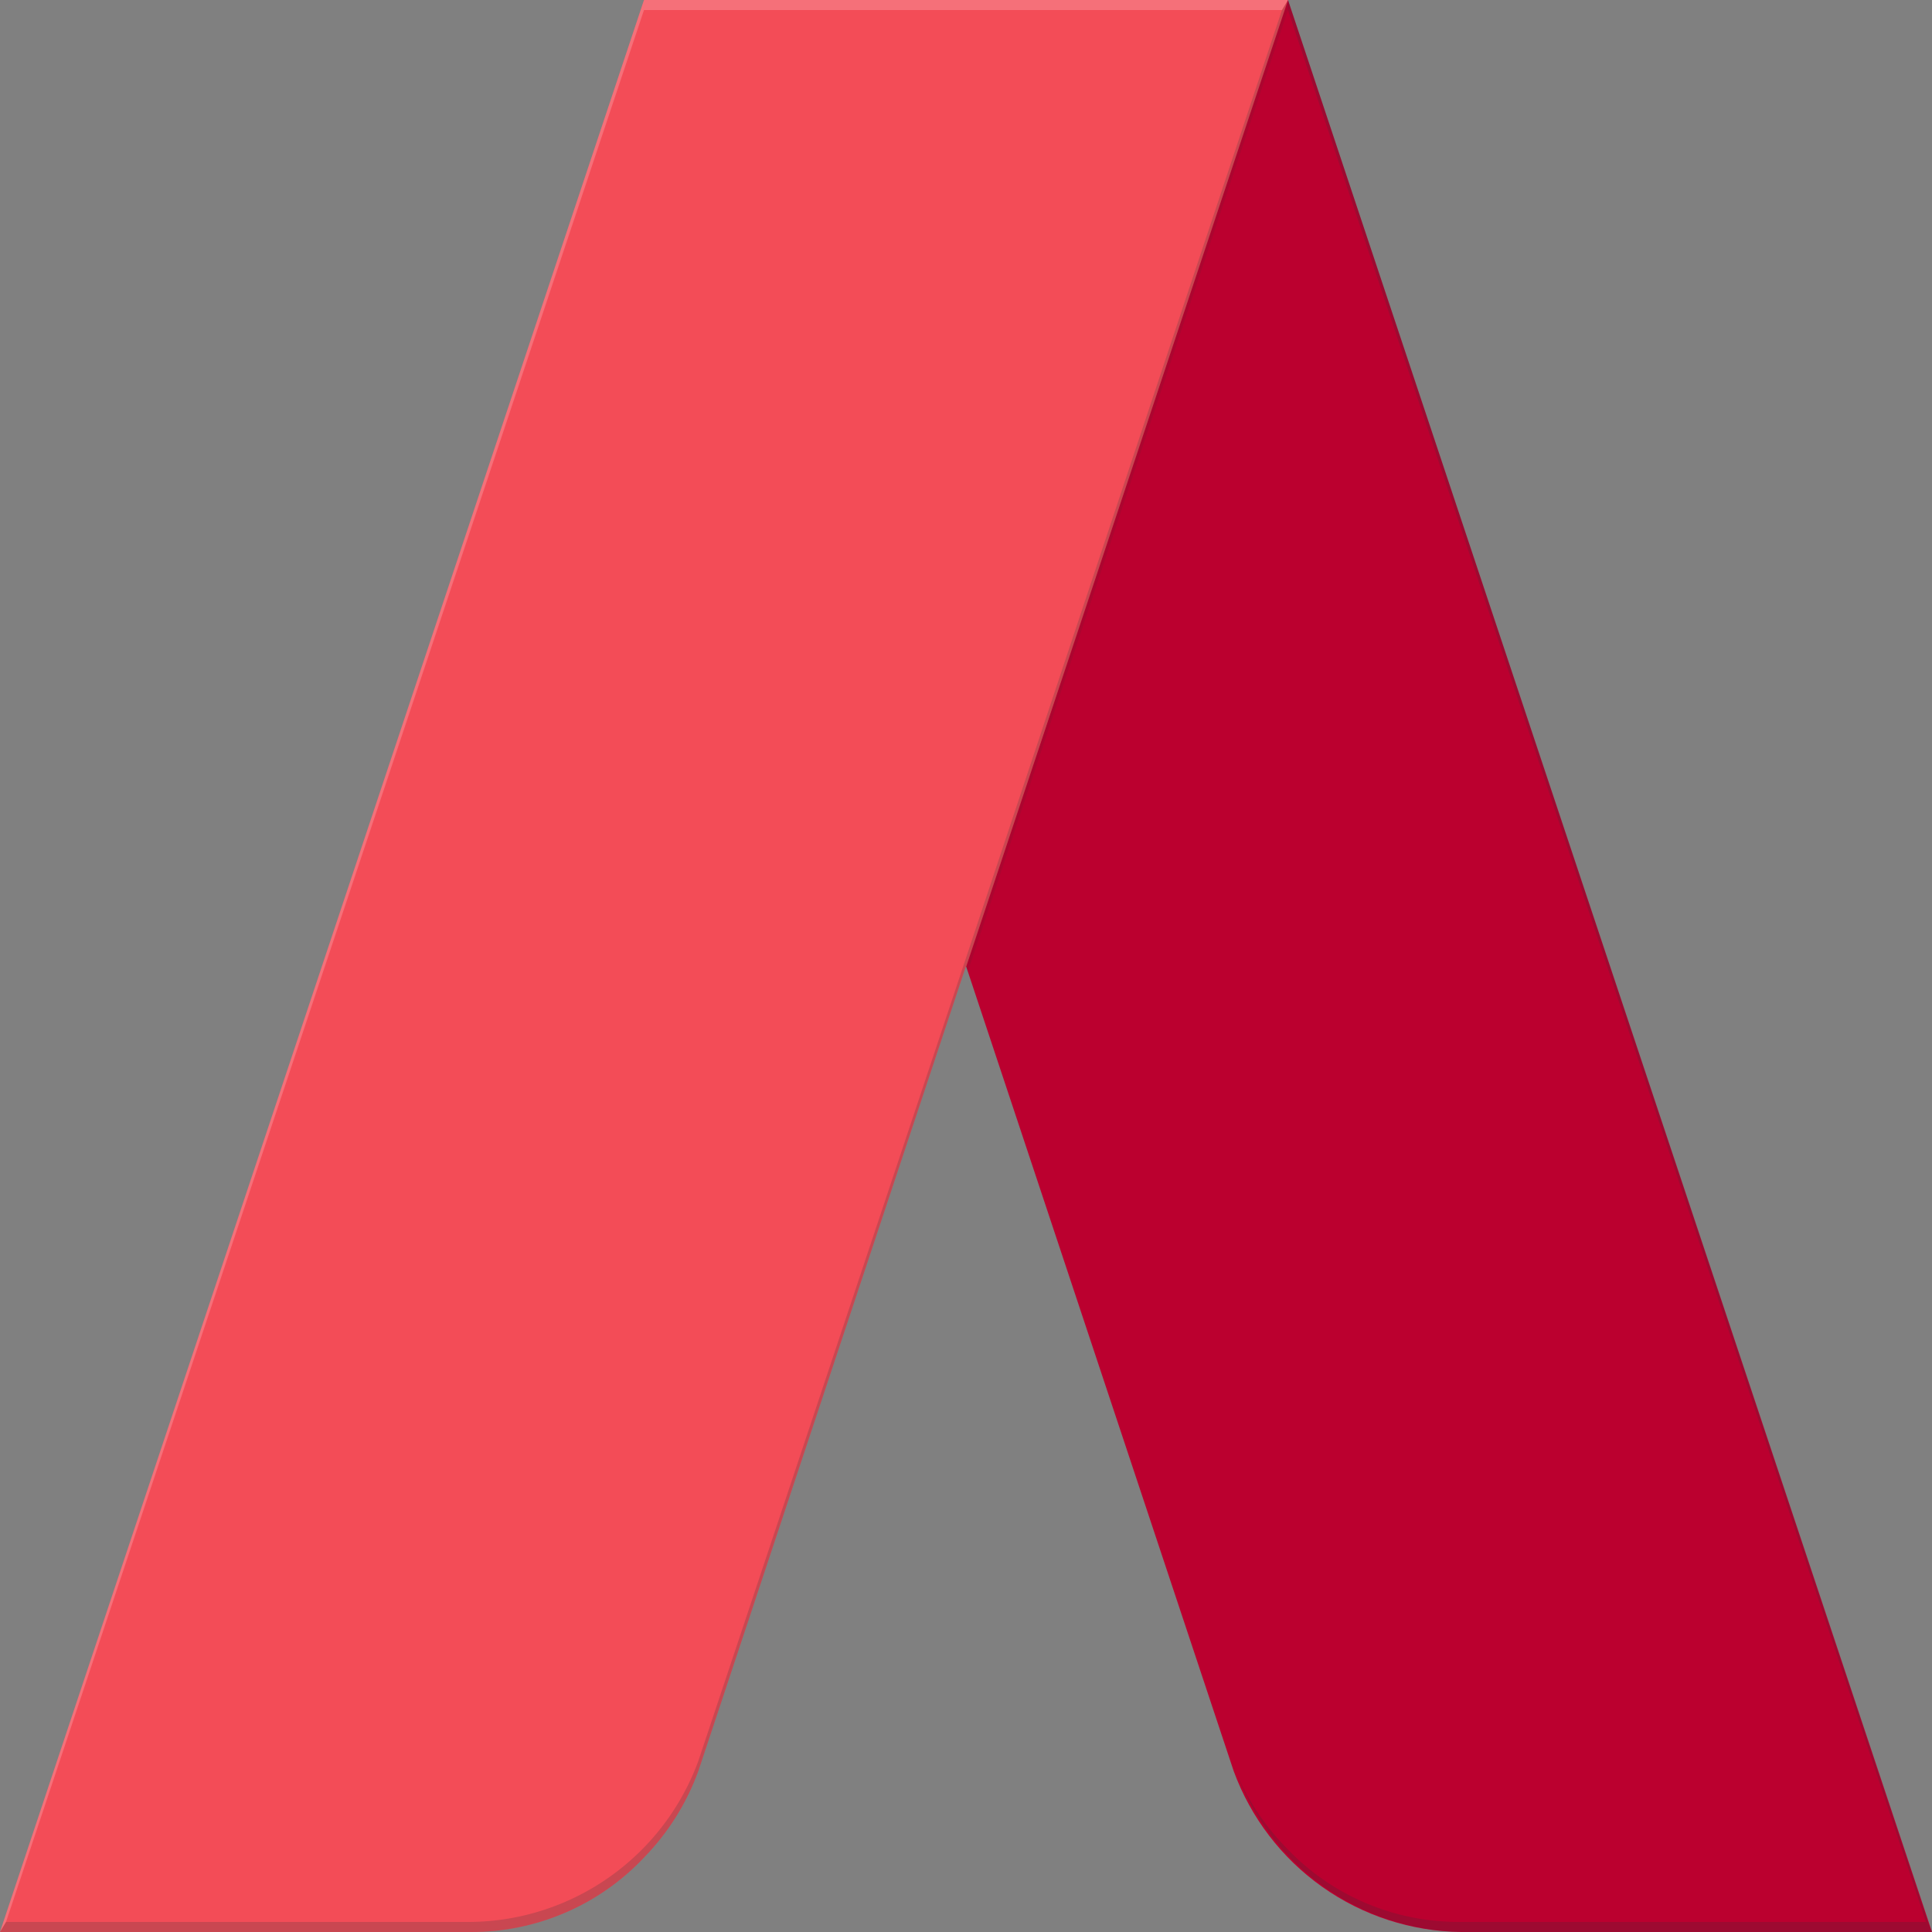 <svg xmlns="http://www.w3.org/2000/svg" xmlns:xlink="http://www.w3.org/1999/xlink" id="google-adwords-1-logo-svg-vector" width="253" height="253" viewBox="0 0 253 253"><rect x="0" y="0" width="253" height="253" fill="#808080" stroke="none"/><defs><clipPath id="clip-path"><path id="Path_2891" data-name="Path 2891" d="M168.667,0H84.333L0,253H61.669a31.035,31.035,0,0,0,22.665-9.751,31.773,31.773,0,0,0,7.116-11.332L126.5,126.5l35.051,105.417A32.132,32.132,0,0,0,191.331,253H253Z" fill="#bb002f"></path></clipPath><clipPath id="clip-path-2"><path id="Path_2893" data-name="Path 2893" d="M168.667,0H84.333L0,253H61.669a31.035,31.035,0,0,0,22.665-9.751,31.773,31.773,0,0,0,7.116-11.332L126.5,126.5l35.051,105.417A32.132,32.132,0,0,0,191.331,253H253Z"></path></clipPath></defs><g id="Group_4643" data-name="Group 4643" clip-path="url(#clip-path)"><path id="Path_2890" data-name="Path 2890" d="M116.333,0l84.333,253H139a31.035,31.035,0,0,1-22.665-9.751,31.773,31.773,0,0,1-7.116-11.332L32,0Z" transform="translate(52.333)" fill="#bb002f"></path></g><g id="Group_4645" data-name="Group 4645" clip-path="url(#clip-path-2)"><path id="Path_2894" data-name="Path 2894" d="M0,96H0Z" transform="translate(0 157)" fill="rgba(255,255,255,0.24)"></path><path id="Path_2895" data-name="Path 2895" d="M0,96.818ZM1.845,96.818ZM0,96.818.527,95.5Z" transform="translate(0 156.182)" fill="#263238" opacity="0.2"></path><path id="Path_2896" data-name="Path 2896" d="M40.264,55.6,40,56.127" transform="translate(65.417 90.929)" fill="none"></path></g><g id="Group_4647" data-name="Group 4647"><g id="Group_4646" data-name="Group 4646" clip-path="url(#clip-path-2)"><path id="Path_2898" data-name="Path 2898" d="M84.333,0,0,253H61.669a31.035,31.035,0,0,0,22.665-9.751,31.773,31.773,0,0,0,7.116-11.332L168.667,0Z" fill="#f34c57"></path></g></g><g id="Group_4649" data-name="Group 4649"><g id="Group_4648" data-name="Group 4648" clip-path="url(#clip-path-2)"><path id="Path_2900" data-name="Path 2900" d="M167.876,1.318,168.667,0H84.333L0,253l.791-1.318L84.333,1.318Z" fill="rgba(255,255,255,0.2)"></path></g></g><g id="Group_4651" data-name="Group 4651"><g id="Group_4650" data-name="Group 4650" clip-path="url(#clip-path-2)"><path id="Path_2902" data-name="Path 2902" d="M91.449,230.6h0a32.132,32.132,0,0,1-29.78,21.083H.791L0,253H61.669a31.035,31.035,0,0,0,22.665-9.751,31.773,31.773,0,0,0,7.116-11.332L168.667,0l-.791,1.318Z" fill="rgba(38,50,56,0.2)"></path></g></g><g id="Group_4653" data-name="Group 4653"><g id="Group_4652" data-name="Group 4652" clip-path="url(#clip-path-2)"><path id="Path_2904" data-name="Path 2904" d="M91.449,232.18a32.132,32.132,0,0,1-29.78,21.083L.527,253,0,254.318H61.669a31.035,31.035,0,0,0,22.665-9.751,31.773,31.773,0,0,0,7.116-11.332L168.93.527,168.667,0Z" fill="rgba(38,50,56,0.1)"></path></g></g><g id="Group_4655" data-name="Group 4655"><g id="Group_4654" data-name="Group 4654" clip-path="url(#clip-path-2)"><path id="Path_2906" data-name="Path 2906" d="M152.385,251.682,68.579,0V1.318l83.543,250.365H90.98a31.035,31.035,0,0,1-22.665-9.751A31.773,31.773,0,0,1,61.2,230.6l.527,1.318A32.132,32.132,0,0,0,91.507,253h61.405Z" transform="translate(100.087)" fill="rgba(38,50,56,0.2)"></path></g></g><path id="Path_2909" data-name="Path 2909" d="M0,0H253V253H0Z" fill="none"></path></svg>